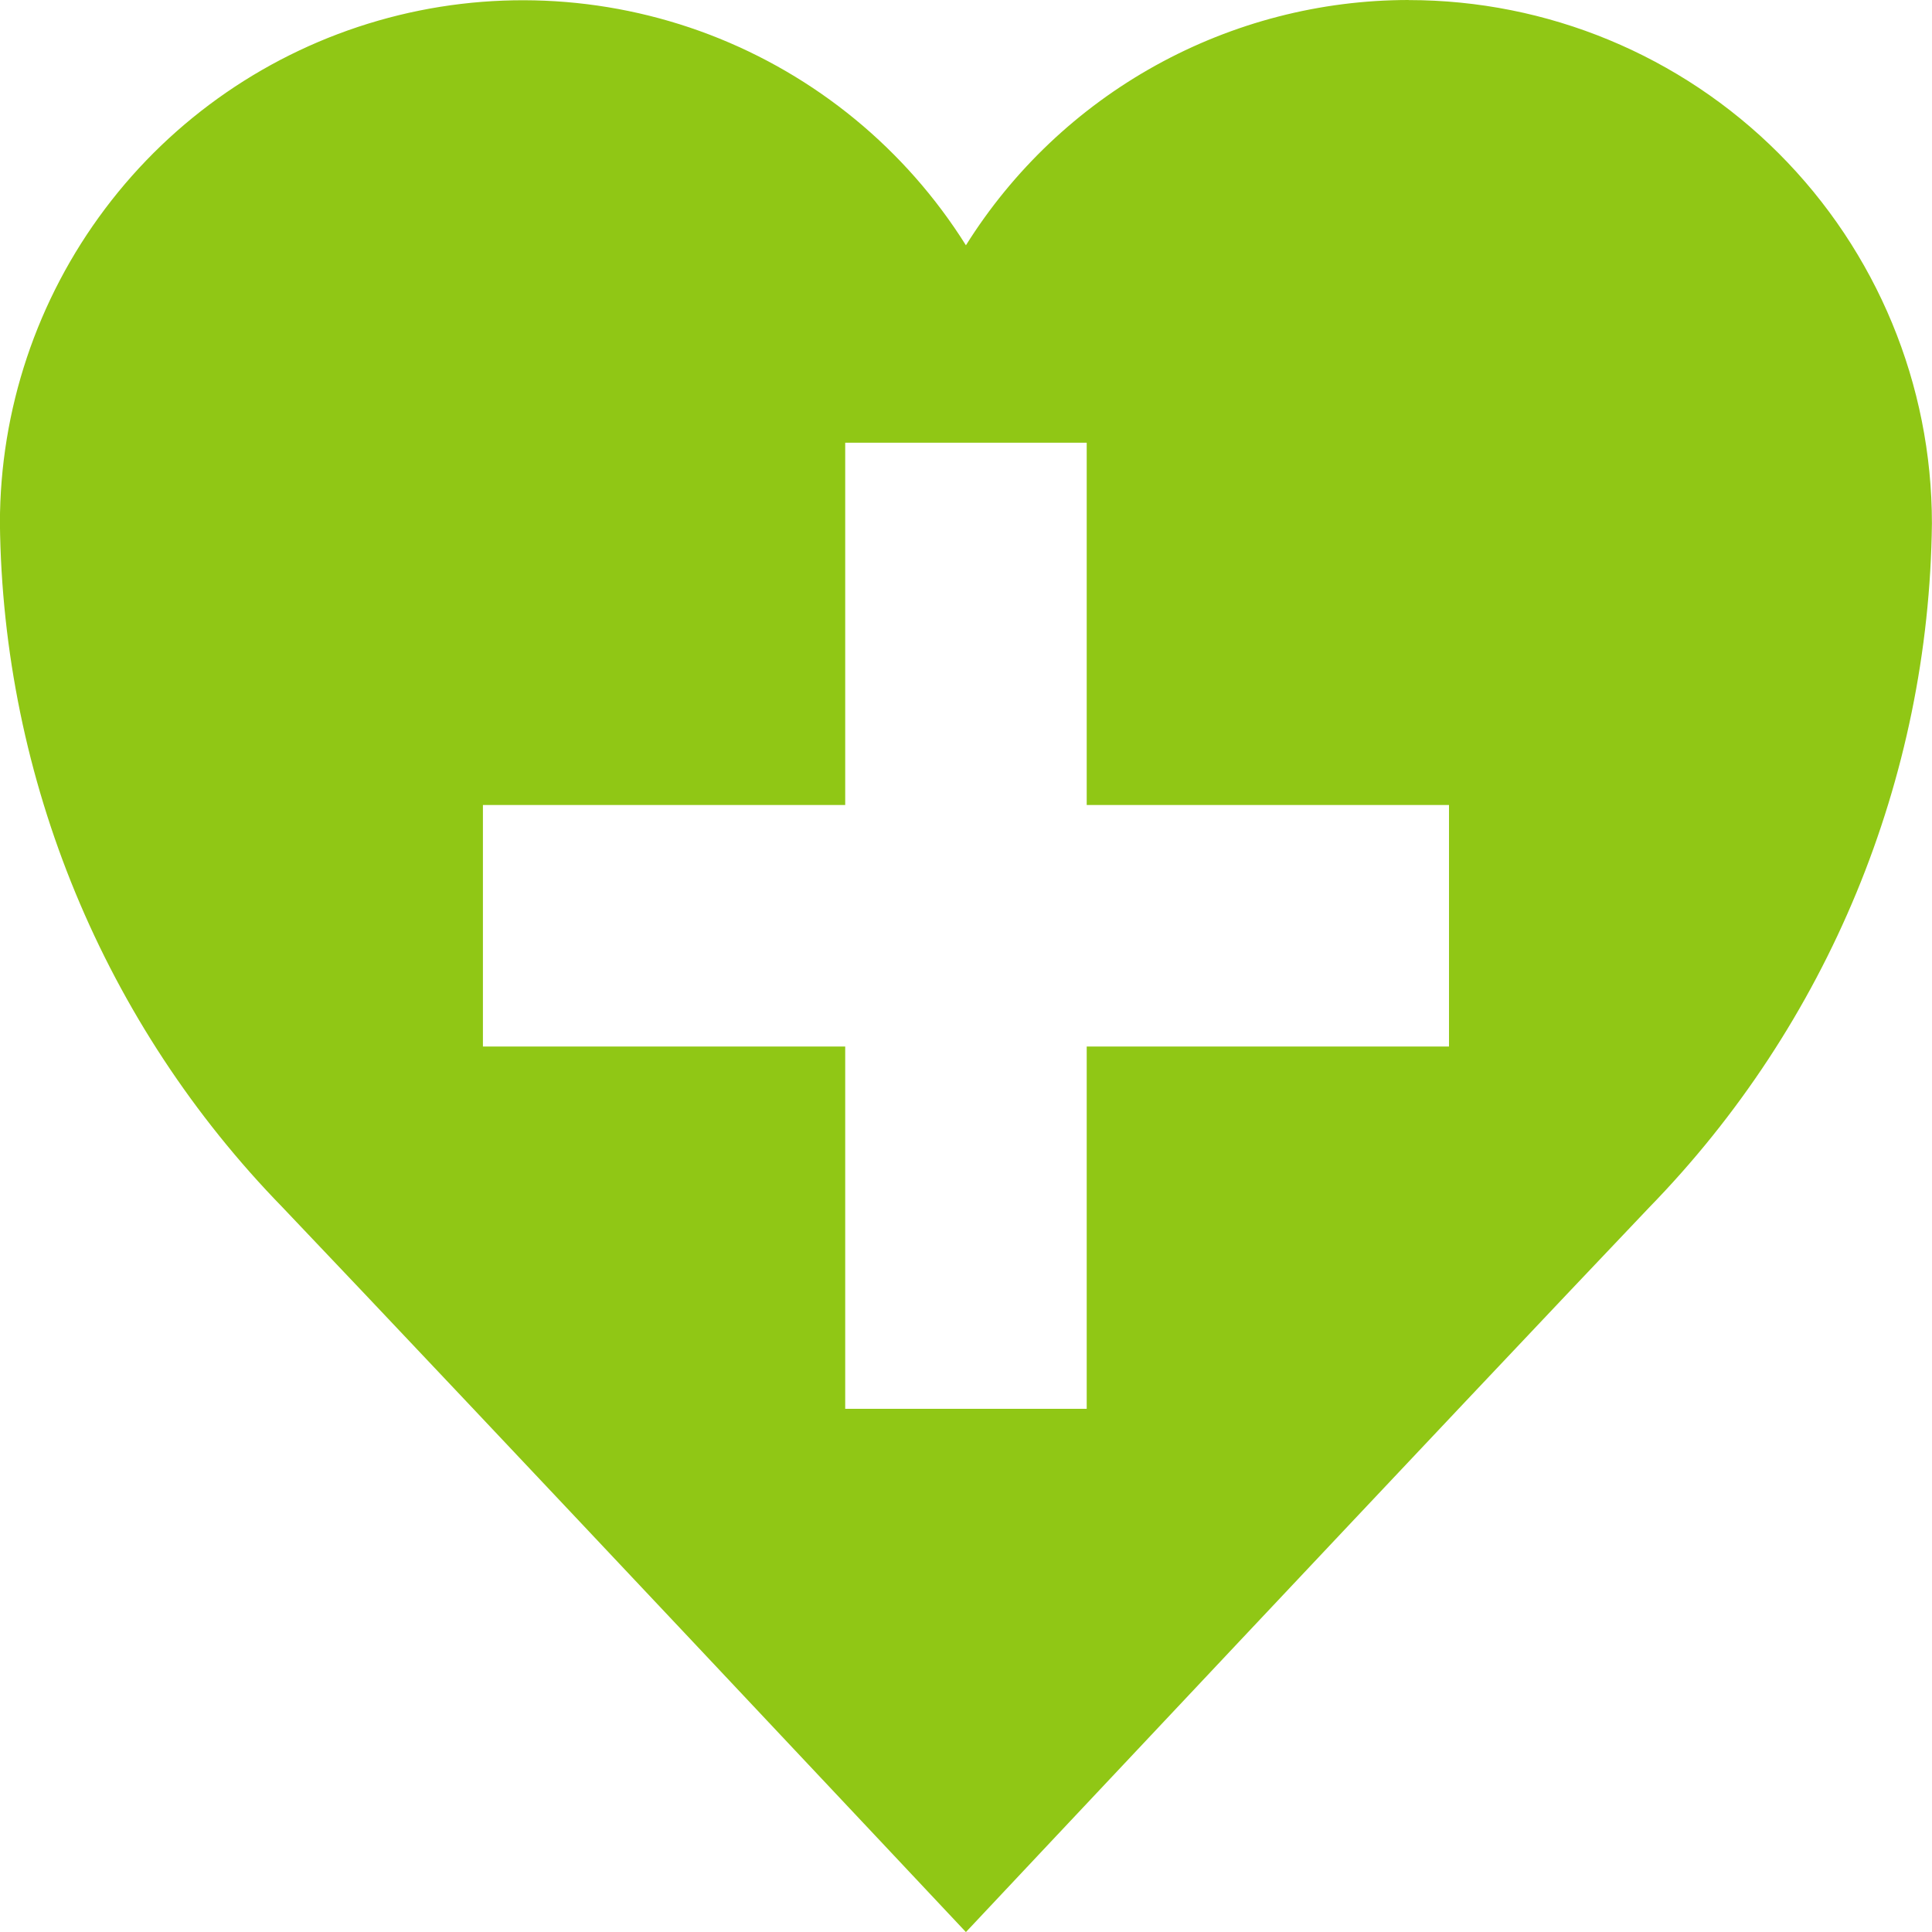 <svg fill="none" height="25" viewBox="0 0 25 25" width="25" xmlns="http://www.w3.org/2000/svg"><path d="m18.229 0c-1.146 0-2.272.292-3.275.847-1.002.555-1.847 1.356-2.455 2.327-.78-1.244-1.944-2.2-3.316-2.725-1.372-.524-2.877-.588-4.288-.182-1.411.406-2.652 1.26-3.535 2.434-.883 1.173-1.361 2.602-1.361 4.071.037 3.312 1.347 6.483 3.66 8.854 2.372 2.49 8.84 9.375 8.84 9.375s6.469-6.885 8.84-9.375c2.312-2.372 3.623-5.542 3.66-8.854 0-1.796-.713-3.518-1.983-4.788-1.27-1.27-2.992-1.983-4.788-1.983zm.521 13.542h-4.688v4.688h-3.125v-4.688h-4.688v-3.125h4.688v-4.688h3.125v4.688h4.688z" fill="#90c715"/></svg>